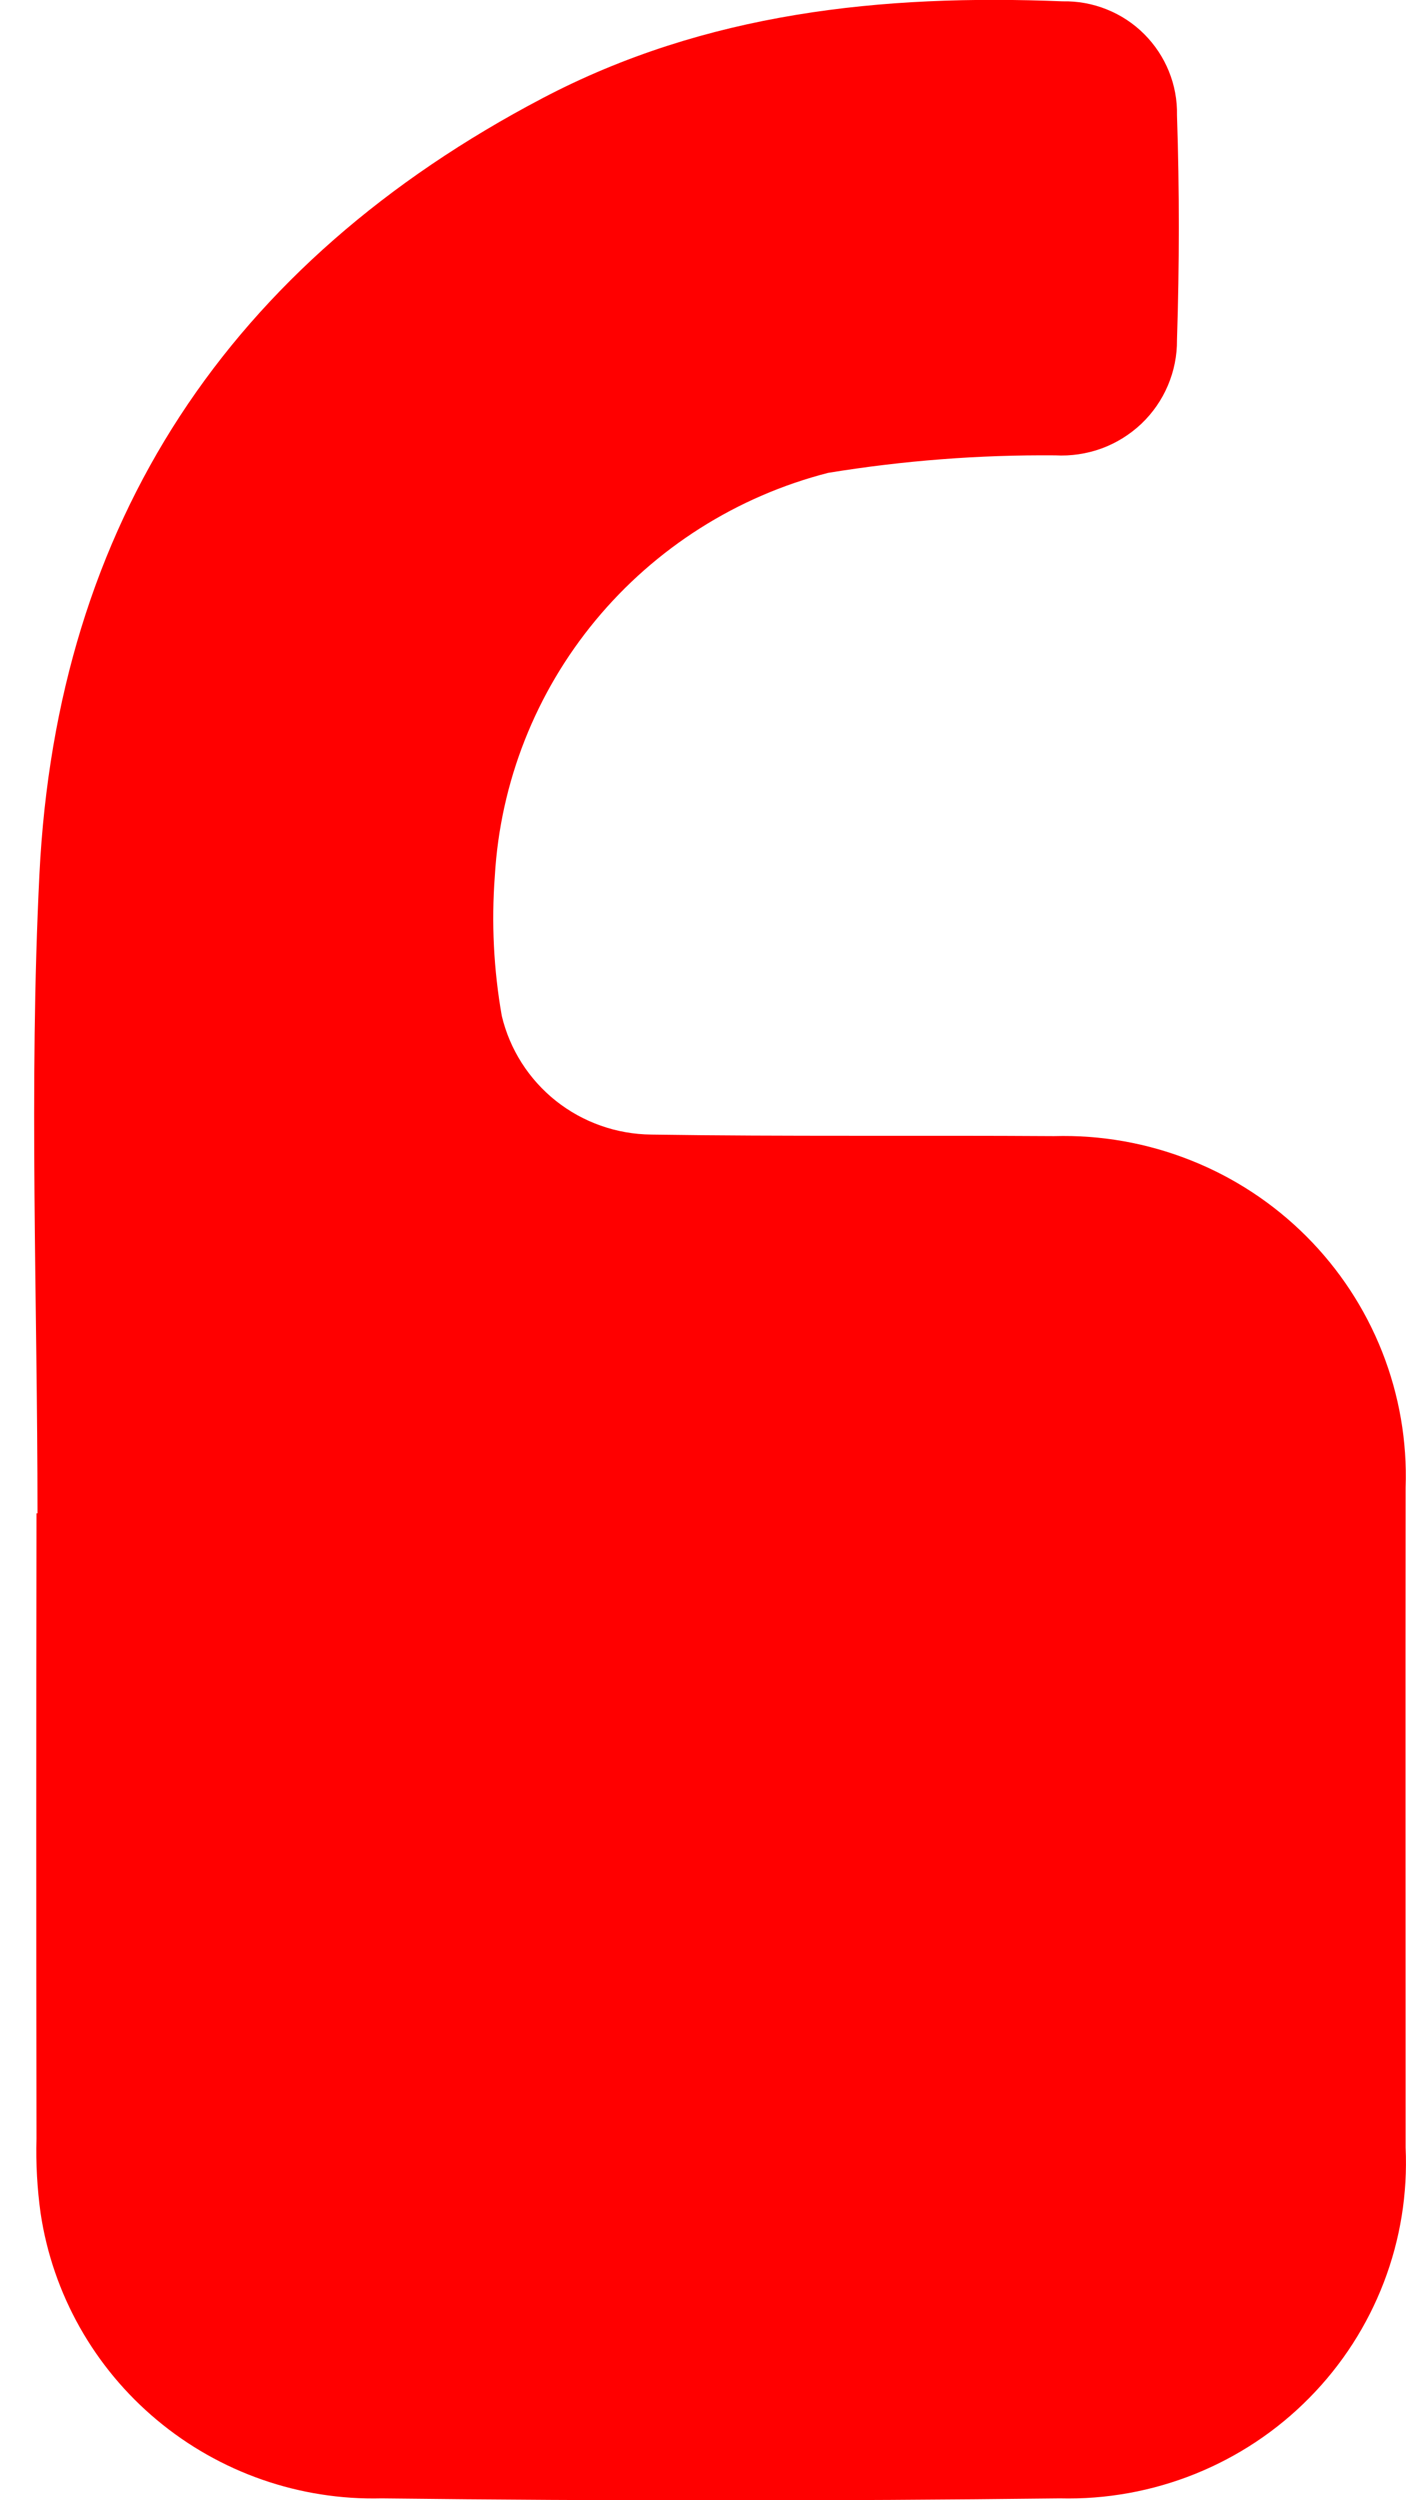<svg width="18" height="32" viewBox="0 0 18 32" fill="none" xmlns="http://www.w3.org/2000/svg">
<path d="M0.48 19.369C0.48 16.641 0.369 13.907 0.505 11.184C0.729 6.688 2.93 3.366 6.945 1.257C9.032 0.16 11.291 -0.076 13.603 0.017C13.796 0.013 13.989 0.048 14.168 0.12C14.348 0.192 14.511 0.299 14.648 0.436C14.784 0.572 14.892 0.734 14.964 0.912C15.037 1.091 15.072 1.282 15.068 1.474C15.1 2.432 15.099 3.392 15.068 4.35C15.07 4.551 15.03 4.75 14.951 4.935C14.873 5.119 14.757 5.286 14.611 5.425C14.464 5.563 14.291 5.671 14.102 5.74C13.912 5.809 13.71 5.839 13.509 5.828C12.535 5.82 11.563 5.895 10.602 6.052C9.433 6.352 8.39 7.014 7.623 7.941C6.856 8.868 6.405 10.013 6.335 11.211C6.29 11.809 6.32 12.411 6.424 13.002C6.526 13.431 6.77 13.814 7.117 14.09C7.464 14.365 7.894 14.517 8.338 14.521C10.057 14.548 11.775 14.529 13.494 14.541C14.092 14.524 14.687 14.629 15.243 14.85C15.799 15.07 16.303 15.402 16.724 15.823C17.146 16.245 17.476 16.748 17.695 17.302C17.913 17.855 18.016 18.447 17.995 19.041C17.992 21.856 17.995 24.671 17.995 27.486C18.022 28.075 17.927 28.663 17.715 29.214C17.503 29.765 17.18 30.267 16.764 30.688C16.349 31.11 15.851 31.441 15.3 31.663C14.751 31.884 14.161 31.991 13.567 31.976C10.674 32.011 7.781 32.011 4.887 31.976C3.837 32.002 2.813 31.645 2.009 30.973C1.205 30.302 0.675 29.361 0.52 28.328C0.476 28.011 0.458 27.691 0.467 27.371C0.463 24.703 0.463 22.036 0.467 19.369L0.48 19.369Z" fill="#FF0000"/>
</svg>
